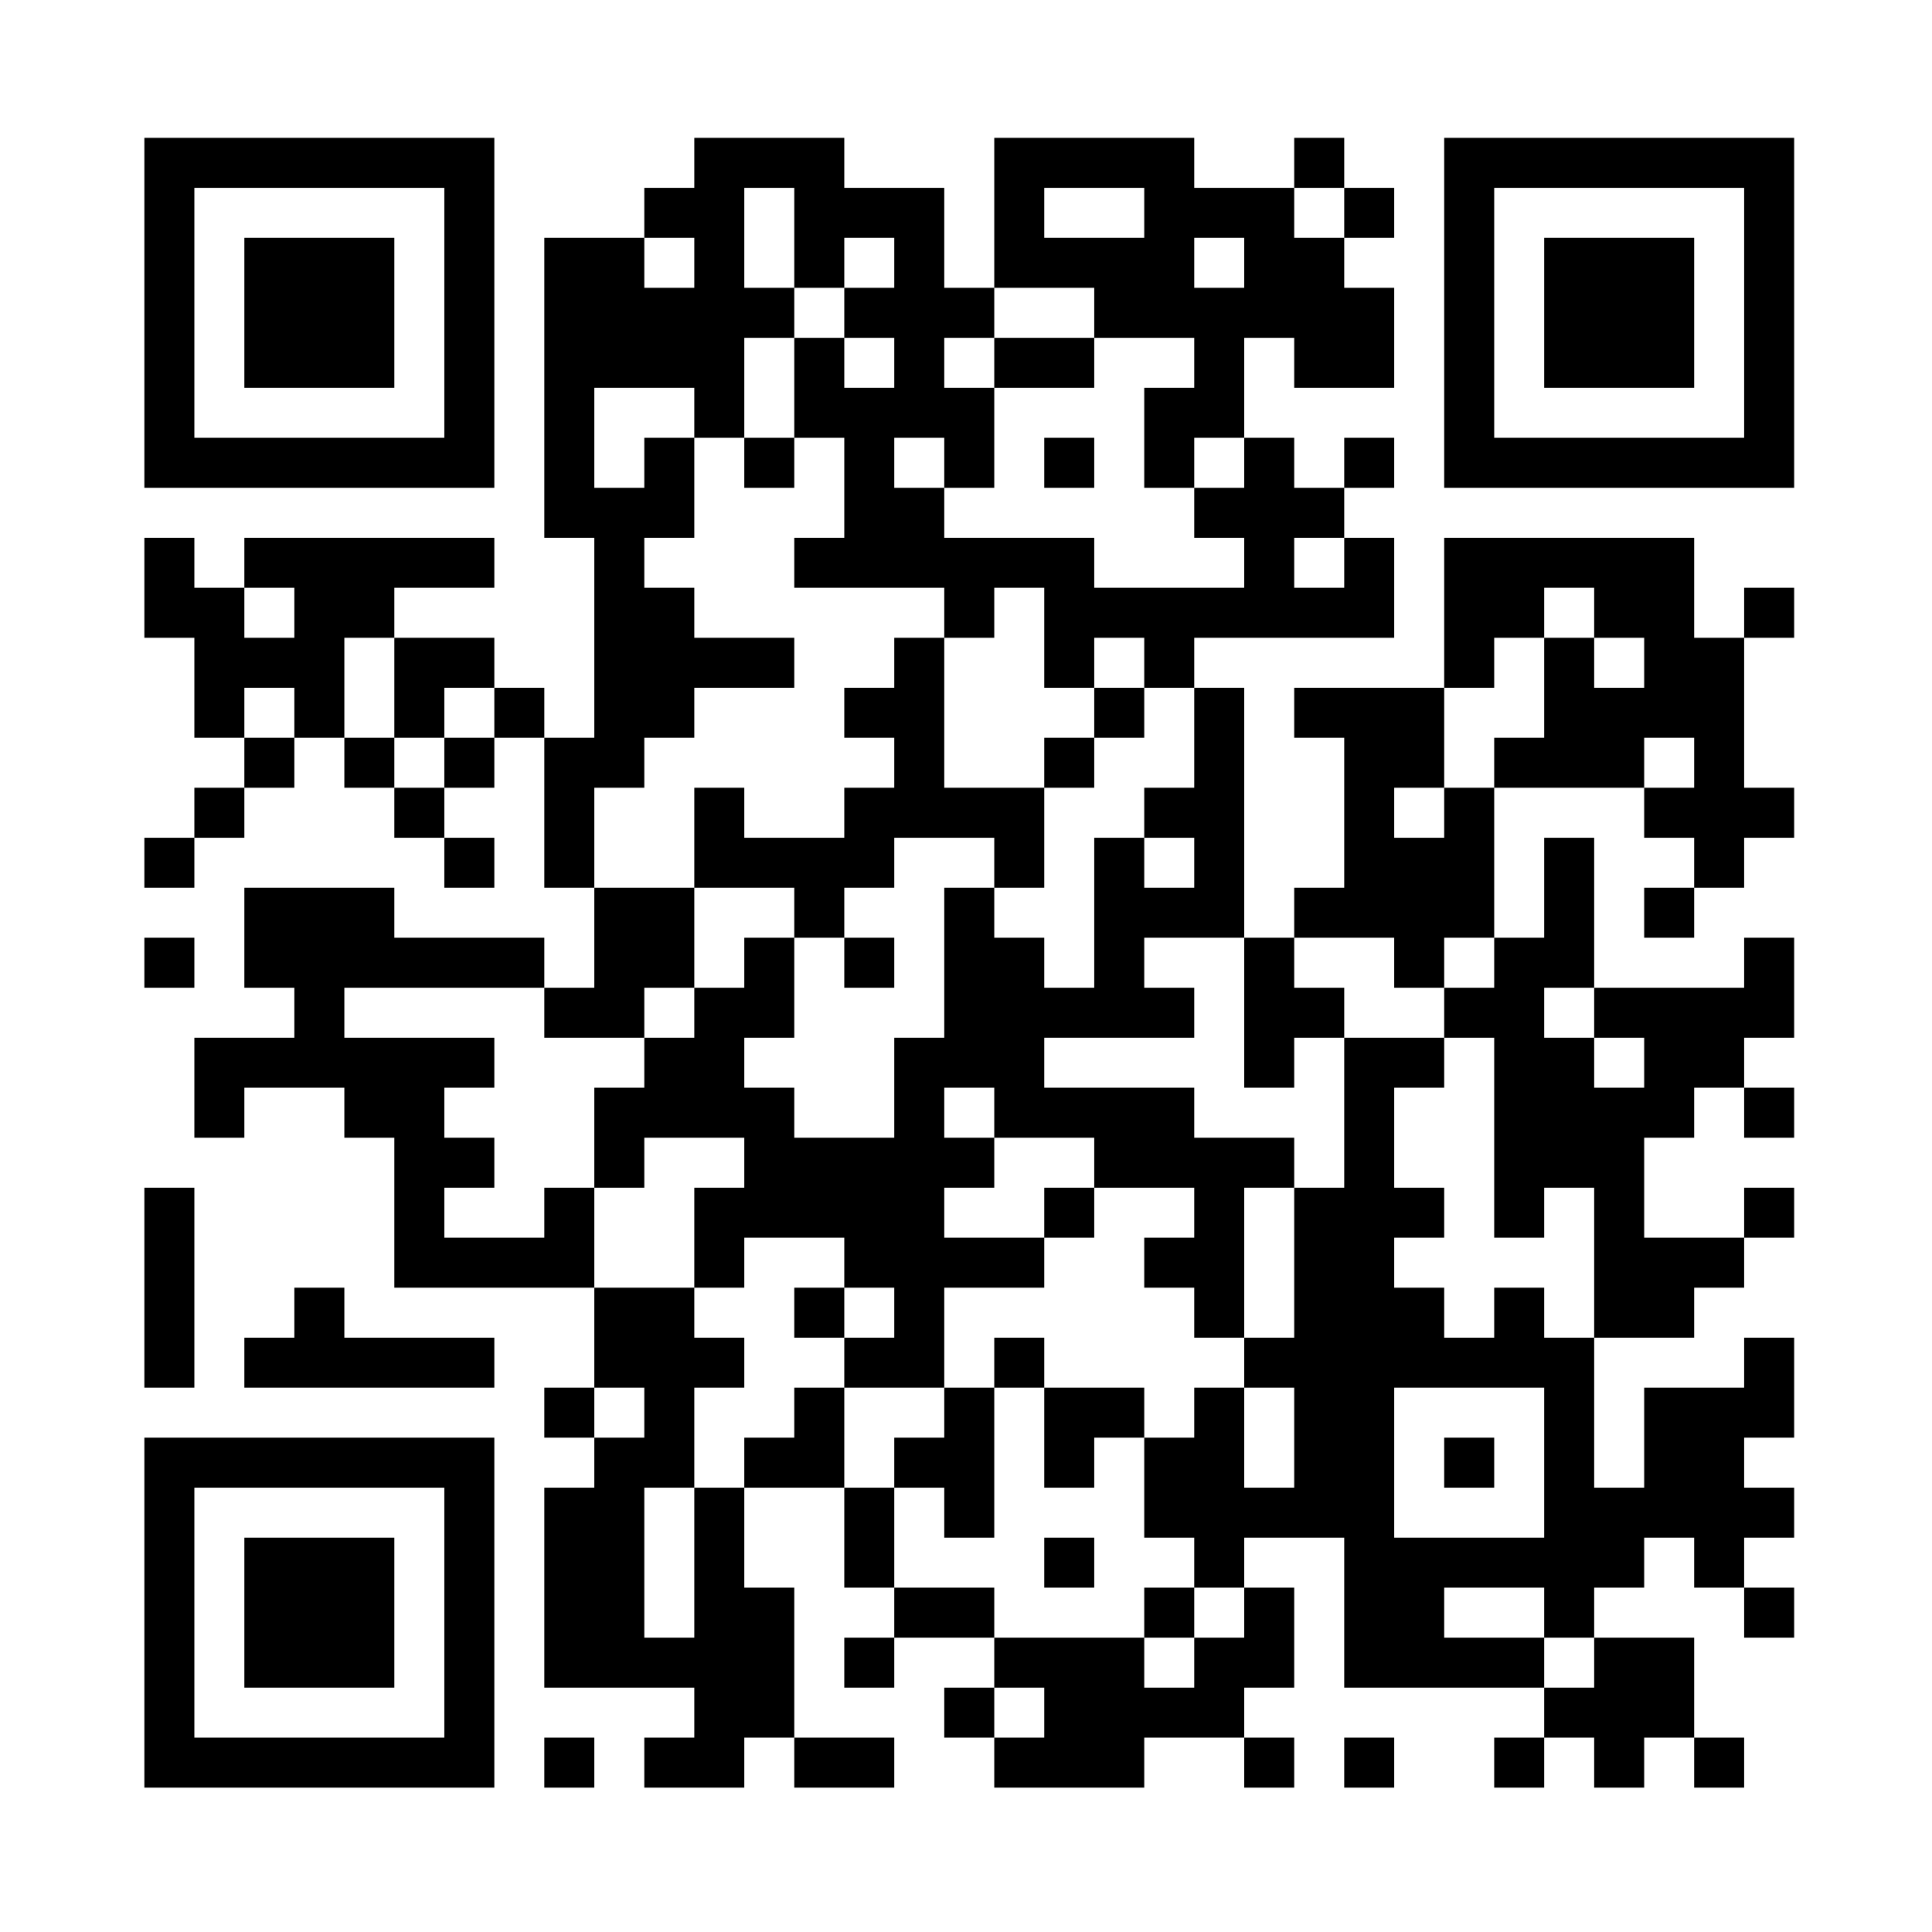 <svg xmlns="http://www.w3.org/2000/svg" xmlns:xlink="http://www.w3.org/1999/xlink" width="1080" zoomAndPan="magnify" viewBox="0 0 810 810" height="1080" preserveAspectRatio="xMidYMid meet" version="1.0"><defs><clipPath id="306931865b"><path d="M 18.609 15.871 L 794.129 15.871 L 794.129 791.391 L 18.609 791.391 Z M 18.609 15.871 " clip-rule="nonzero"/></clipPath></defs><rect x="-81" width="972" fill="#ffffff" y="-81" height="972" fill-opacity="1"/><rect x="-81" width="972" fill="#ffffff" y="-81" height="972" fill-opacity="1"/><g clip-path="url(#306931865b)"><path fill="#ffffff" d="M 18.609 15.871 L 794.129 15.871 L 794.129 791.391 L 18.609 791.391 Z M 18.609 15.871 " fill-opacity="1" fill-rule="nonzero"/></g><path stroke-linecap="butt" transform="matrix(20.96, 0, 0, 20.96, 18.608, 15.872)" fill-opacity="1" fill="#ffffff" fill-rule="nonzero" stroke-linejoin="miter" d="M 2 2.5 L 9 2.5 M 13 2.5 L 16 2.5 M 19 2.5 L 23 2.5 M 25 2.5 L 26 2.5 M 28 2.5 L 35 2.5 M 2 3.5 L 3 3.5 M 8 3.5 L 9 3.5 M 12 3.5 L 14 3.5 M 15 3.5 L 18 3.5 M 19 3.5 L 20 3.5 M 22 3.5 L 25 3.5 M 26 3.5 L 27 3.5 M 28 3.5 L 29 3.5 M 34 3.5 L 35 3.5 M 2 4.5 L 3 4.5 M 4 4.5 L 7 4.5 M 8 4.5 L 9 4.5 M 10 4.5 L 12 4.5 M 13 4.5 L 14 4.5 M 15 4.5 L 16 4.5 M 17 4.5 L 18 4.5 M 19 4.5 L 23 4.5 M 24 4.5 L 26 4.5 M 28 4.5 L 29 4.5 M 30 4.5 L 33 4.5 M 34 4.5 L 35 4.5 M 2 5.5 L 3 5.5 M 4 5.5 L 7 5.5 M 8 5.5 L 9 5.5 M 10 5.5 L 15 5.5 M 16 5.5 L 19 5.5 M 21 5.5 L 27 5.5 M 28 5.5 L 29 5.5 M 30 5.5 L 33 5.5 M 34 5.5 L 35 5.5 M 2 6.5 L 3 6.5 M 4 6.5 L 7 6.5 M 8 6.5 L 9 6.5 M 10 6.5 L 14 6.5 M 15 6.5 L 16 6.5 M 17 6.5 L 18 6.5 M 19 6.5 L 21 6.5 M 23 6.5 L 24 6.5 M 25 6.5 L 27 6.5 M 28 6.5 L 29 6.5 M 30 6.5 L 33 6.5 M 34 6.5 L 35 6.5 M 2 7.5 L 3 7.5 M 8 7.5 L 9 7.5 M 10 7.5 L 11 7.5 M 13 7.5 L 14 7.5 M 15 7.5 L 19 7.5 M 22 7.5 L 24 7.5 M 28 7.5 L 29 7.5 M 34 7.5 L 35 7.5 M 2 8.5 L 9 8.5 M 10 8.5 L 11 8.5 M 12 8.5 L 13 8.5 M 14 8.5 L 15 8.5 M 16 8.5 L 17 8.5 M 18 8.5 L 19 8.5 M 20 8.5 L 21 8.5 M 22 8.5 L 23 8.5 M 24 8.5 L 25 8.5 M 26 8.5 L 27 8.5 M 28 8.5 L 35 8.5 M 10 9.5 L 13 9.5 M 16 9.5 L 18 9.5 M 23 9.5 L 26 9.5 M 2 10.5 L 3 10.5 M 4 10.5 L 9 10.5 M 11 10.5 L 12 10.5 M 15 10.5 L 21 10.5 M 24 10.5 L 25 10.5 M 26 10.5 L 27 10.5 M 28 10.5 L 33 10.5 M 2 11.5 L 4 11.5 M 5 11.5 L 7 11.5 M 11 11.5 L 13 11.5 M 18 11.5 L 19 11.5 M 20 11.5 L 27 11.5 M 28 11.5 L 30 11.5 M 31 11.5 L 33 11.5 M 34 11.5 L 35 11.5 M 3 12.5 L 6 12.5 M 7 12.5 L 9 12.5 M 11 12.5 L 15 12.5 M 17 12.5 L 18 12.5 M 20 12.5 L 21 12.5 M 22 12.5 L 23 12.5 M 28 12.5 L 29 12.5 M 30 12.5 L 31 12.5 M 32 12.5 L 34 12.5 M 3 13.5 L 4 13.5 M 5 13.5 L 6 13.5 M 7 13.5 L 8 13.5 M 9 13.5 L 10 13.5 M 11 13.5 L 13 13.5 M 16 13.5 L 18 13.5 M 21 13.5 L 22 13.5 M 23 13.5 L 24 13.5 M 25 13.5 L 28 13.5 M 30 13.5 L 34 13.5 M 4 14.5 L 5 14.5 M 6 14.5 L 7 14.5 M 8 14.5 L 9 14.5 M 10 14.5 L 12 14.5 M 17 14.5 L 18 14.5 M 20 14.5 L 21 14.5 M 23 14.5 L 24 14.5 M 26 14.5 L 28 14.5 M 29 14.5 L 32 14.5 M 33 14.5 L 34 14.5 M 3 15.5 L 4 15.5 M 7 15.5 L 8 15.5 M 10 15.5 L 11 15.5 M 13 15.5 L 14 15.5 M 16 15.5 L 20 15.5 M 22 15.5 L 24 15.5 M 26 15.5 L 27 15.5 M 28 15.5 L 29 15.5 M 32 15.5 L 35 15.5 M 2 16.5 L 3 16.5 M 8 16.5 L 9 16.5 M 10 16.5 L 11 16.5 M 13 16.5 L 17 16.5 M 19 16.5 L 20 16.5 M 21 16.5 L 22 16.5 M 23 16.5 L 24 16.5 M 26 16.5 L 29 16.5 M 30 16.5 L 31 16.5 M 33 16.5 L 34 16.5 M 4 17.5 L 7 17.5 M 11 17.5 L 13 17.5 M 15 17.5 L 16 17.5 M 18 17.5 L 19 17.5 M 21 17.5 L 24 17.5 M 25 17.5 L 29 17.5 M 30 17.5 L 31 17.5 M 32 17.5 L 33 17.5 M 2 18.5 L 3 18.5 M 4 18.5 L 10 18.5 M 11 18.5 L 13 18.5 M 14 18.5 L 15 18.5 M 16 18.5 L 17 18.5 M 18 18.5 L 20 18.5 M 21 18.5 L 22 18.5 M 24 18.5 L 25 18.5 M 27 18.5 L 28 18.5 M 29 18.5 L 31 18.5 M 34 18.5 L 35 18.5 M 5 19.5 L 6 19.5 M 10 19.5 L 12 19.5 M 13 19.5 L 15 19.5 M 18 19.5 L 23 19.5 M 24 19.5 L 26 19.5 M 28 19.5 L 30 19.5 M 31 19.5 L 35 19.5 M 3 20.5 L 9 20.5 M 12 20.5 L 14 20.5 M 17 20.5 L 20 20.5 M 24 20.5 L 25 20.5 M 26 20.5 L 28 20.5 M 29 20.5 L 31 20.5 M 32 20.5 L 34 20.5 M 3 21.5 L 4 21.5 M 6 21.5 L 8 21.5 M 11 21.5 L 15 21.5 M 17 21.5 L 18 21.5 M 19 21.5 L 23 21.5 M 26 21.5 L 27 21.5 M 29 21.5 L 33 21.5 M 34 21.5 L 35 21.5 M 7 22.5 L 9 22.5 M 11 22.5 L 12 22.5 M 14 22.5 L 19 22.5 M 21 22.5 L 25 22.5 M 26 22.5 L 27 22.5 M 29 22.5 L 32 22.5 M 2 23.5 L 3 23.5 M 7 23.5 L 8 23.5 M 10 23.5 L 11 23.5 M 13 23.5 L 18 23.5 M 20 23.5 L 21 23.5 M 23 23.5 L 24 23.5 M 25 23.5 L 28 23.5 M 29 23.5 L 30 23.5 M 31 23.5 L 32 23.5 M 34 23.5 L 35 23.5 M 2 24.5 L 3 24.5 M 7 24.5 L 11 24.5 M 13 24.5 L 14 24.5 M 16 24.5 L 20 24.5 M 22 24.5 L 24 24.5 M 25 24.5 L 27 24.5 M 31 24.5 L 34 24.5 M 2 25.5 L 3 25.5 M 5 25.5 L 6 25.5 M 11 25.5 L 13 25.5 M 15 25.5 L 16 25.5 M 17 25.5 L 18 25.5 M 23 25.5 L 24 25.5 M 25 25.5 L 28 25.5 M 29 25.5 L 30 25.5 M 31 25.5 L 33 25.5 M 2 26.5 L 3 26.5 M 4 26.5 L 9 26.5 M 11 26.5 L 14 26.5 M 16 26.5 L 18 26.5 M 19 26.5 L 20 26.5 M 24 26.5 L 31 26.5 M 34 26.5 L 35 26.5 M 10 27.5 L 11 27.5 M 12 27.5 L 13 27.5 M 15 27.5 L 16 27.5 M 18 27.5 L 19 27.5 M 20 27.5 L 22 27.5 M 23 27.5 L 24 27.5 M 25 27.5 L 27 27.5 M 30 27.5 L 31 27.5 M 32 27.5 L 35 27.5 M 2 28.5 L 9 28.5 M 11 28.5 L 13 28.5 M 14 28.5 L 16 28.5 M 17 28.5 L 19 28.5 M 20 28.5 L 21 28.5 M 22 28.5 L 24 28.5 M 25 28.5 L 27 28.5 M 28 28.5 L 29 28.5 M 30 28.5 L 31 28.5 M 32 28.5 L 34 28.5 M 2 29.5 L 3 29.5 M 8 29.5 L 9 29.5 M 10 29.5 L 12 29.5 M 13 29.5 L 14 29.5 M 16 29.5 L 17 29.5 M 18 29.5 L 19 29.5 M 22 29.5 L 27 29.5 M 30 29.5 L 35 29.5 M 2 30.5 L 3 30.5 M 4 30.5 L 7 30.5 M 8 30.5 L 9 30.5 M 10 30.5 L 12 30.5 M 13 30.5 L 14 30.5 M 16 30.5 L 17 30.5 M 20 30.5 L 21 30.5 M 23 30.5 L 24 30.5 M 26 30.5 L 32 30.5 M 33 30.5 L 34 30.5 M 2 31.5 L 3 31.5 M 4 31.5 L 7 31.5 M 8 31.5 L 9 31.5 M 10 31.5 L 12 31.5 M 13 31.5 L 15 31.5 M 17 31.5 L 19 31.5 M 22 31.5 L 23 31.5 M 24 31.5 L 25 31.5 M 26 31.5 L 28 31.5 M 30 31.5 L 31 31.5 M 34 31.5 L 35 31.5 M 2 32.5 L 3 32.5 M 4 32.5 L 7 32.5 M 8 32.5 L 9 32.5 M 10 32.5 L 15 32.5 M 16 32.5 L 17 32.5 M 19 32.5 L 22 32.5 M 23 32.5 L 25 32.5 M 26 32.5 L 30 32.5 M 31 32.5 L 33 32.5 M 2 33.5 L 3 33.5 M 8 33.5 L 9 33.5 M 13 33.5 L 15 33.5 M 18 33.5 L 19 33.5 M 20 33.5 L 24 33.5 M 30 33.5 L 33 33.5 M 2 34.5 L 9 34.5 M 10 34.5 L 11 34.5 M 12 34.5 L 14 34.5 M 15 34.5 L 17 34.5 M 19 34.5 L 22 34.5 M 24 34.5 L 25 34.5 M 26 34.5 L 27 34.5 M 29 34.5 L 30 34.5 M 31 34.5 L 32 34.5 M 33 34.5 L 34 34.5 " stroke="#000000" stroke-width="1" stroke-opacity="1" stroke-miterlimit="4"/></svg>
